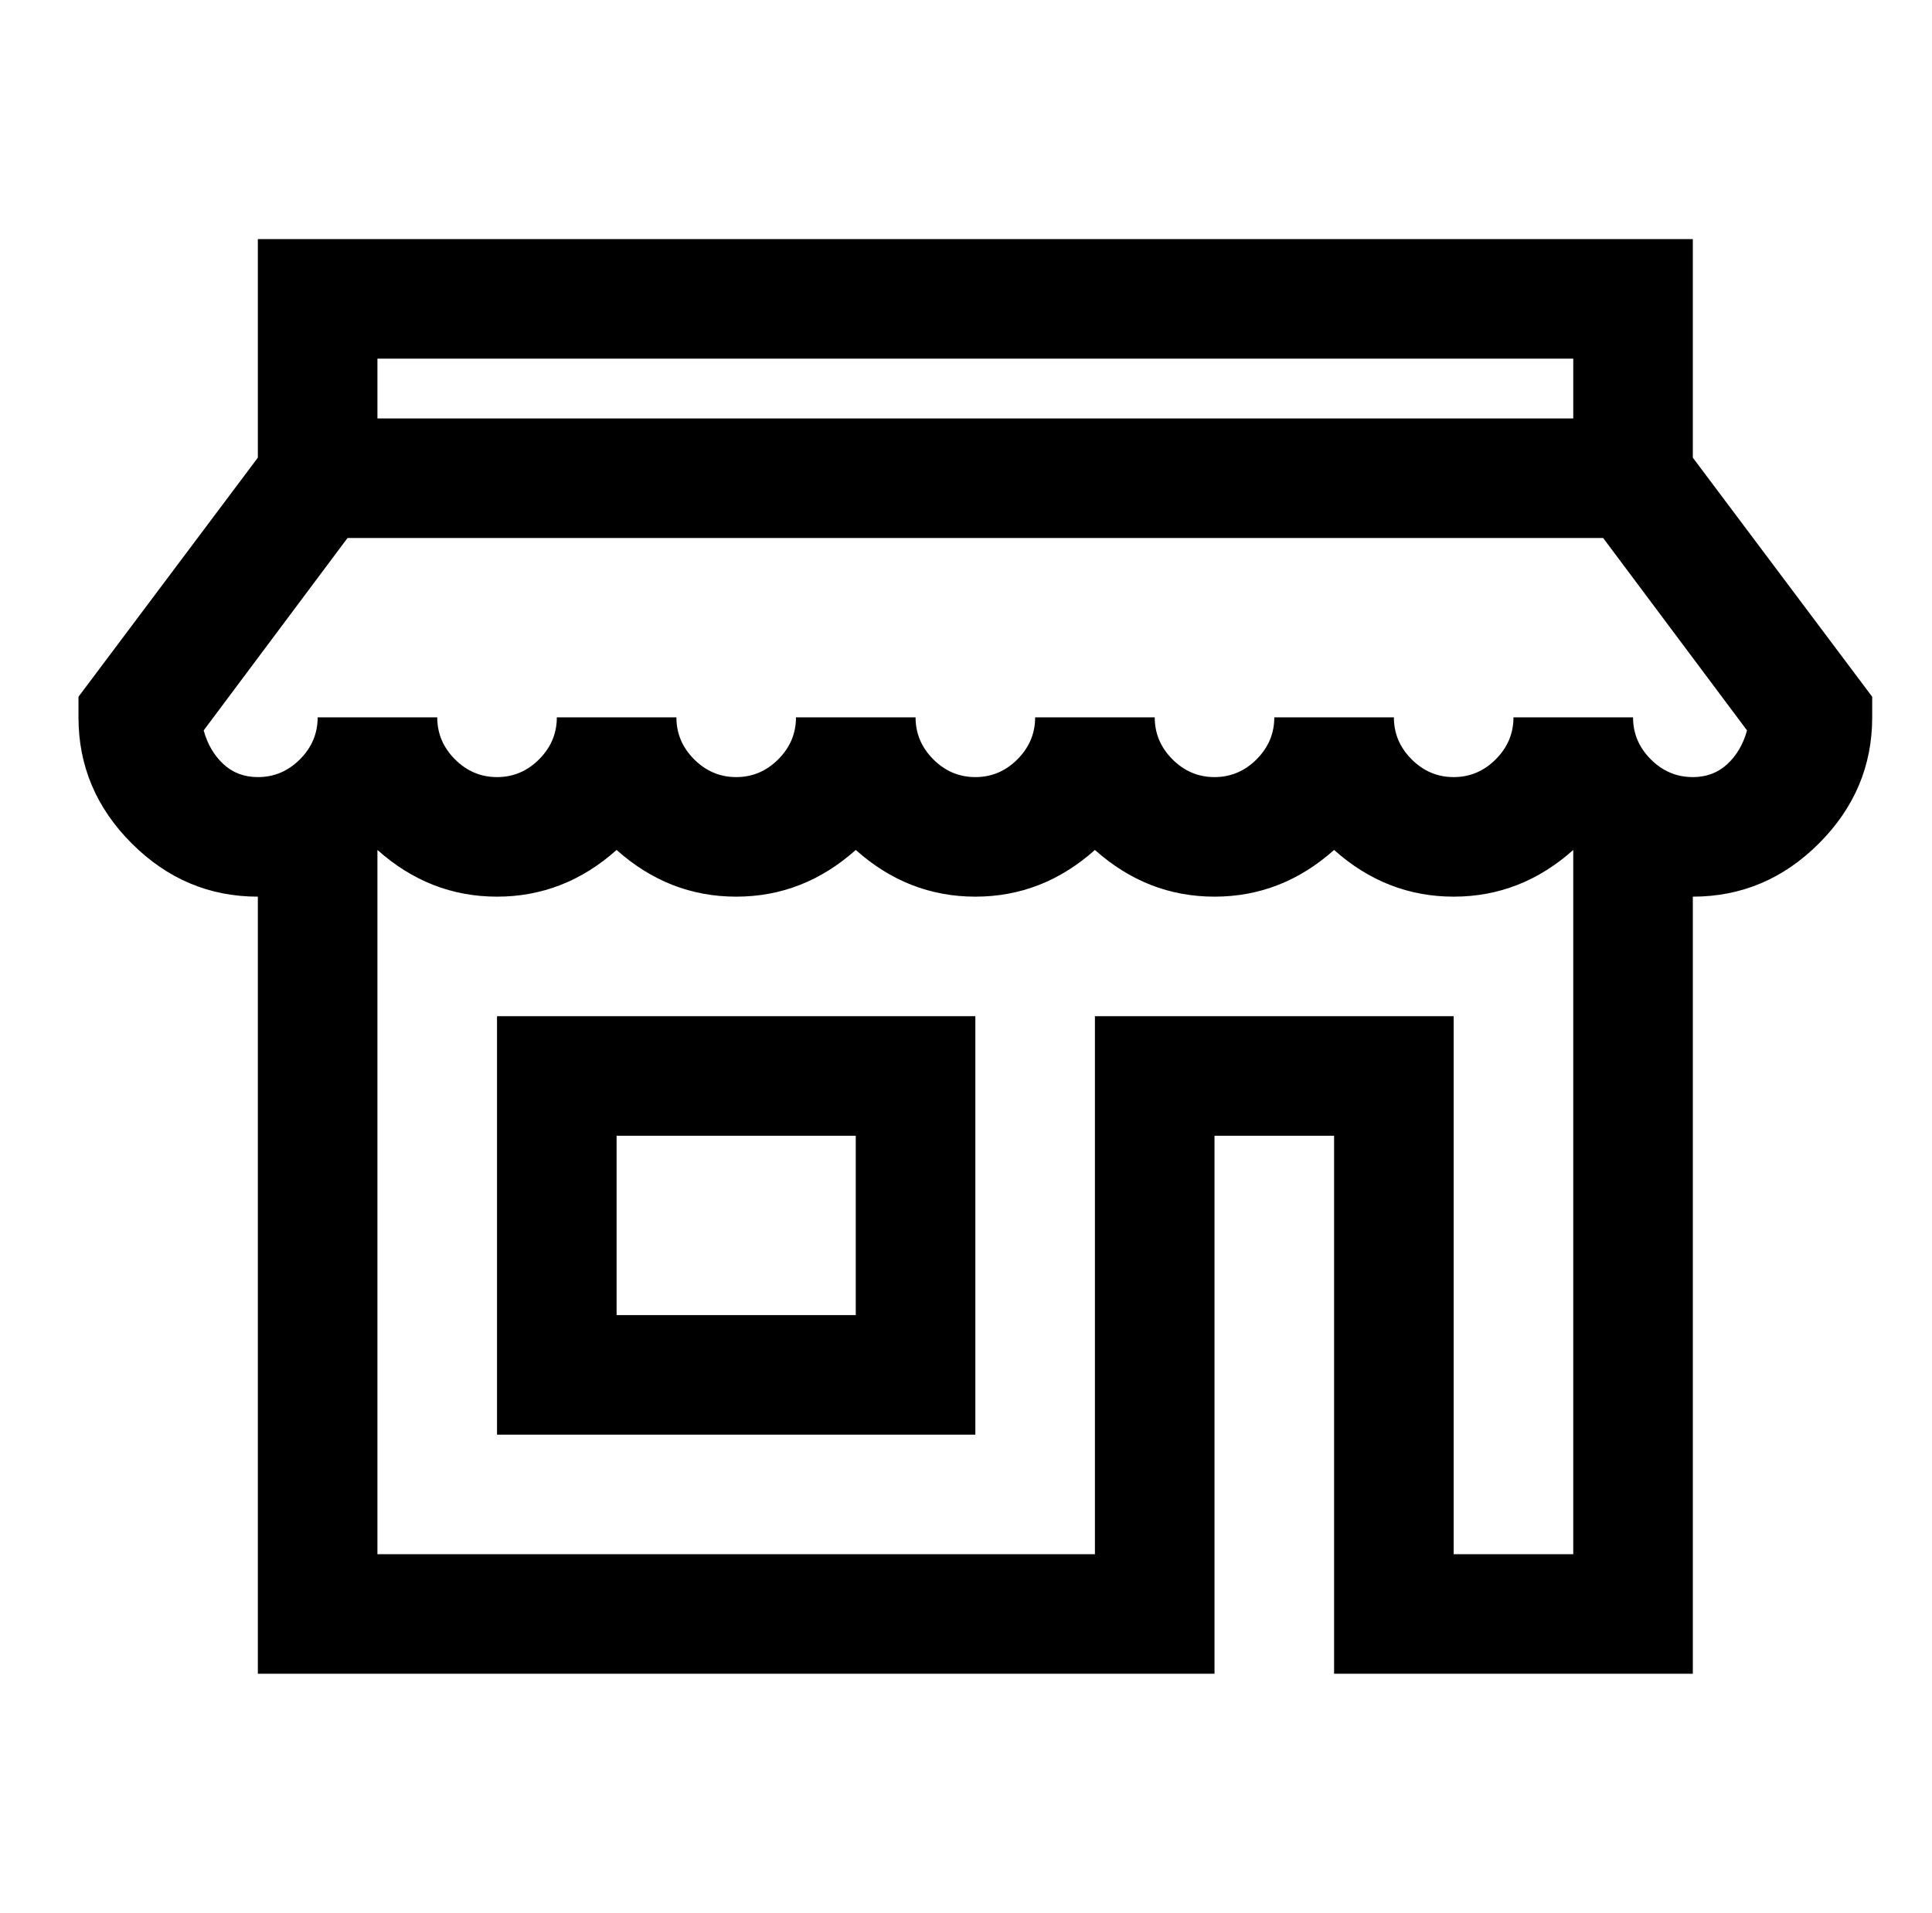 <?xml version="1.0" standalone="no"?>
<!DOCTYPE svg PUBLIC "-//W3C//DTD SVG 1.1//EN" "http://www.w3.org/Graphics/SVG/1.1/DTD/svg11.dtd" >
<svg xmlns="http://www.w3.org/2000/svg" xmlns:xlink="http://www.w3.org/1999/xlink" version="1.1" viewBox="-10 0 1034 1024">
   <path fill="currentColor"
d="M128 128v117l-96 128v11q0 39 28.5 67.5t67.5 28.5v416h512v-288h64v288h192v-416q39 0 67.5 -28.5t28.5 -67.5v-11l-96 -128v-117h-768zM192 192h640v32h-640v-32zM176 288h672l77 103q-3 11 -10.5 18t-18.5 7q-13 0 -22.5 -9.5t-9.5 -22.5h-64q0 13 -9.5 22.5
t-22.5 9.5t-22.5 -9.5t-9.5 -22.5h-64q0 13 -9.5 22.5t-22.5 9.5t-22.5 -9.5t-9.5 -22.5h-64q0 13 -9.5 22.5t-22.5 9.5t-22.5 -9.5t-9.5 -22.5h-64q0 13 -9.5 22.5t-22.5 9.5t-22.5 -9.5t-9.5 -22.5h-64q0 13 -9.5 22.5t-22.5 9.5t-22.5 -9.5t-9.5 -22.5h-64
q0 13 -9.5 22.5t-22.5 9.5q-11 0 -18.5 -7t-10.5 -18zM192 455q28 25 64 25t64 -25q28 25 64 25t64 -25q28 25 64 25t64 -25q28 25 64 25t64 -25q28 25 64 25t64 -25v377h-64v-288h-192v288h-384v-377zM256 544v224h256v-224h-256zM320 608h128v96h-128v-96z" />
</svg>
